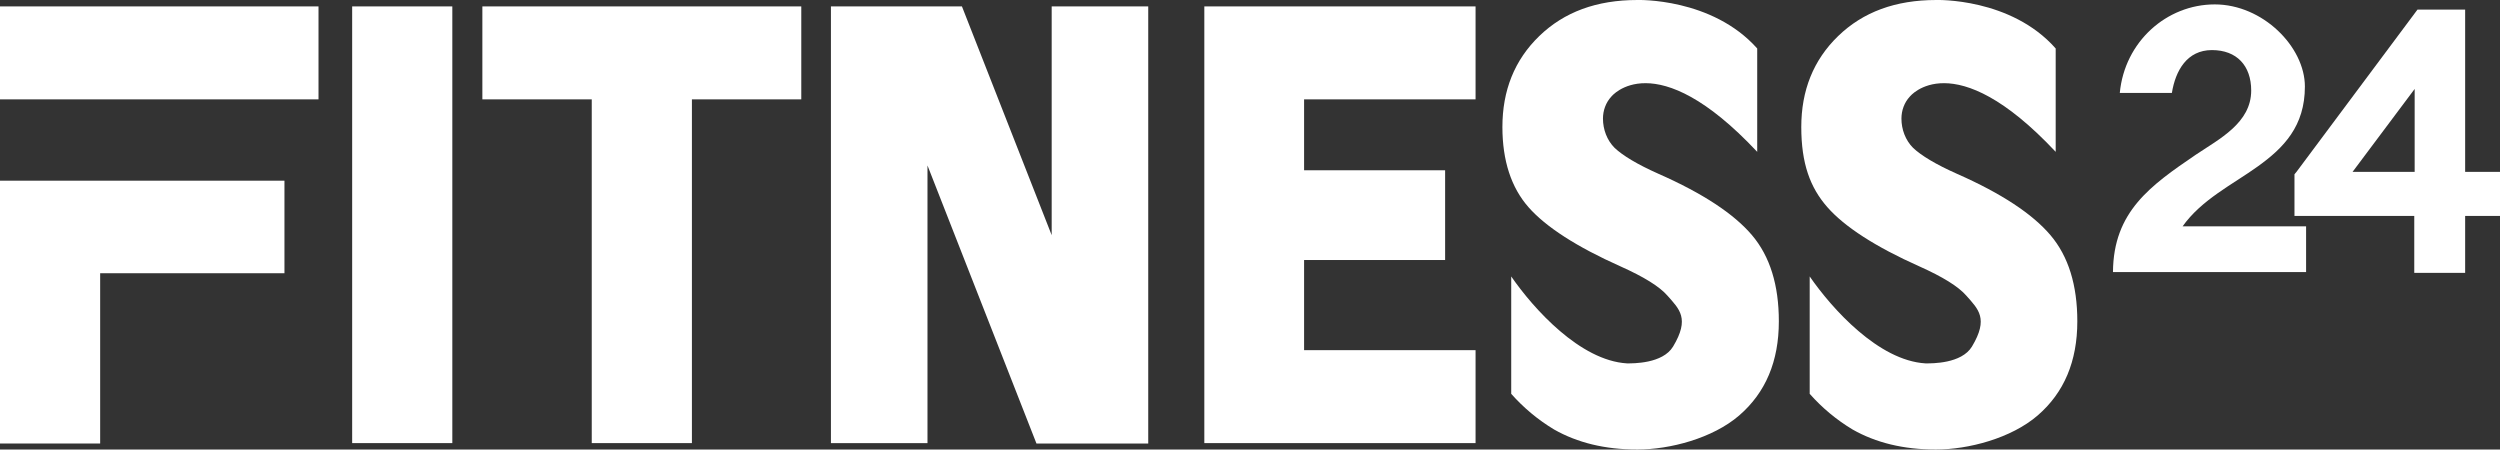 <?xml version="1.0" encoding="UTF-8"?>
<svg id="_レイヤー_1" data-name="レイヤー_1" xmlns="http://www.w3.org/2000/svg" xmlns:xlink="http://www.w3.org/1999/xlink" version="1.1" viewBox="0 0 624 112.2">
  <rect x="0" y="0" width="624" height="112.2" fill="#333333" stroke="none"/>
  <!-- Generator: Adobe Illustrator 29.1.0, SVG Export Plug-In . SVG Version: 2.1.0 Build 142)  -->
  <defs>
    <style>
      .st0 {
        fill: none;
      }

      .st1 {
        fill: #fff;
      }

      .st2 {
        clip-path: url(#clippath);
      }
    </style>
    <clipPath id="clippath">
      <rect class="st0" y="0" width="624" height="112.2"/>
    </clipPath>
  </defs>
  <g class="st2">
    <g id="_グループ_600" data-name="グループ_600">
      <path id="_パス_5293" data-name="パス_5293" class="st1" d="M544.7,56.6c4.8-6.8,12.5-10.5,18.9-15.1s11.7-10,11.7-19.9-10.5-20.5-22.5-20.5-22.5,9.3-23.7,22.1h13c.9-5.6,3.8-10.7,10-10.7s9.8,3.9,9.8,10.1c0,8.1-8,12.1-13.8,16-11.3,7.7-20.6,14.2-20.7,29.3h48.2v-11.4h-31Z"/>
      <path id="_パス_5294" data-name="パス_5294" class="st1" d="M615.3,42.9V2.4h-11.9l-30.2,40.5-.5.6v10.4h29.9v14.2h12.7v-14.2h8.7v-11h-8.7ZM588,42.9h-.8l15.5-20.7v20.7h-14.6Z"/>
      <path id="_パス_5295" data-name="パス_5295" class="st1" d="M0,110.7h25v-42.5h46v-23.1H0v65.7Z"/>
      <rect id="_長方形_138" data-name="長方形_138" class="st1" y="1.6" width="79.5" height="23.2"/>
      <rect id="_長方形_139" data-name="長方形_139" class="st1" x="87.9" y="1.6" width="25" height="109"/>
      <path id="_パス_5296" data-name="パス_5296" class="st1" d="M120.4,1.6v23.2h27.3v85.8h25V24.8h27.3V1.6h-79.5Z"/>
      <path id="_パス_5297" data-name="パス_5297" class="st1" d="M368.3,24.8V1.6h-67.7v109h67.7v-23.2h-42.8v-22.5h35.2v-22.4h-35.2v-17.7h42.8Z"/>
      <path id="_パス_5298" data-name="パス_5298" class="st1" d="M262.5,1.6v57.1L240.1,1.6h-32.7v109h24.1V41.3l27.2,69.4h27.9V1.6h-24.1Z"/>
      <path id="_パス_5299" data-name="パス_5299" class="st1" d="M406.1,90.7c-11.7-.7-23.3-13.6-28.9-21.7v29.3c3.1,3.5,6.7,6.5,10.7,8.9,5.8,3.3,12.7,5,20.8,5s18.8-2.8,25.4-8.5,9.9-13.5,9.9-23.5c0-9-2.2-16.2-6.7-21.5-4.5-5.3-12.2-10.4-23.3-15.3-5.4-2.4-9-4.6-11-6.5-1.9-1.9-2.9-4.6-2.9-7.3,0-2,.7-4,2.1-5.5,0,0,10.8-13.5,36.4,13.8V12.1C427.3-.6,408.7,0,408.7,0c-10.2,0-18.3,3-24.5,9-6.2,6-9.2,13.6-9.2,22.7,0,8.4,2.2,15.1,6.5,20s12,9.9,23,14.8c5.8,2.6,9.7,5,11.7,7.3,3,3.4,5.6,5.7,1.4,12.7-2.6,4.3-10,4.2-11.5,4.2"/>
      <path id="_パス_5300" data-name="パス_5300" class="st1" d="M480.6,90.7c-11.7-.7-23.3-13.6-28.9-21.7v29.3c3.1,3.5,6.7,6.5,10.7,8.9,5.8,3.3,12.7,5,20.8,5s18.8-2.8,25.4-8.5c6.6-5.7,9.9-13.5,9.9-23.5,0-9-2.2-16.2-6.7-21.5-4.5-5.3-12.2-10.4-23.3-15.3-5.4-2.4-9-4.6-11-6.5-1.9-1.9-2.9-4.6-2.9-7.3,0-2,.7-4,2.1-5.5,0,0,10.8-13.5,36.4,13.8V12.1C501.9-.6,483.3,0,483.3,0c-10.2,0-18.3,3-24.5,9-6.2,6-9.2,13.6-9.2,22.7s2.2,15.1,6.5,20,12,9.9,23,14.8c5.8,2.6,9.7,5,11.7,7.3,3,3.4,5.6,5.7,1.4,12.7-2.6,4.3-10,4.2-11.5,4.2"/>
    </g>
  </g>
</svg>